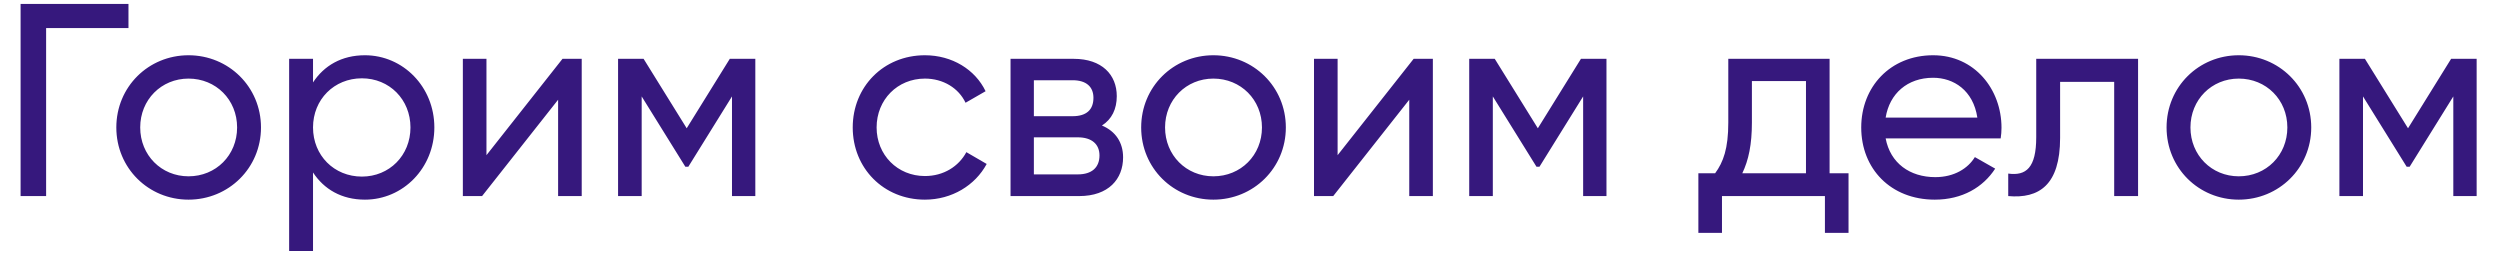 <svg width="255" height="26" viewBox="0 0 255 26" fill="none" xmlns="http://www.w3.org/2000/svg">
<path d="M13.104 0.4V2.864H4.704V20H2.1V0.4H13.104ZM19.229 20.364C15.141 20.364 11.865 17.144 11.865 13C11.865 8.856 15.141 5.636 19.229 5.636C23.317 5.636 26.621 8.856 26.621 13C26.621 17.144 23.317 20.364 19.229 20.364ZM19.229 17.984C22.029 17.984 24.185 15.828 24.185 13C24.185 10.172 22.029 8.016 19.229 8.016C16.457 8.016 14.301 10.172 14.301 13C14.301 15.828 16.457 17.984 19.229 17.984ZM37.221 5.636C41.112 5.636 44.304 8.856 44.304 13C44.304 17.144 41.112 20.364 37.221 20.364C34.84 20.364 33.048 19.3 31.928 17.592V25.6H29.492V6H31.928V8.408C33.048 6.7 34.84 5.636 37.221 5.636ZM36.913 18.012C39.712 18.012 41.868 15.856 41.868 13C41.868 10.144 39.712 7.988 36.913 7.988C34.084 7.988 31.928 10.144 31.928 13C31.928 15.856 34.084 18.012 36.913 18.012ZM57.375 6H59.335V20H56.927V10.172L49.171 20H47.211V6H49.619V15.828L57.375 6ZM77.043 6V20H74.663V9.836L70.211 17.004H69.903L65.451 9.836V20H63.043V6H65.647L70.043 13.084L74.439 6H77.043ZM94.342 20.364C90.114 20.364 86.978 17.144 86.978 13C86.978 8.856 90.114 5.636 94.342 5.636C97.114 5.636 99.466 7.092 100.53 9.304L98.486 10.48C97.786 8.996 96.218 8.016 94.342 8.016C91.542 8.016 89.414 10.172 89.414 13C89.414 15.8 91.542 17.956 94.342 17.956C96.246 17.956 97.786 16.976 98.57 15.52L100.642 16.724C99.466 18.908 97.086 20.364 94.342 20.364ZM112.399 12.804C113.799 13.392 114.555 14.54 114.555 16.052C114.555 18.264 113.071 20 110.075 20H103.075V6H109.515C112.399 6 113.911 7.624 113.911 9.808C113.911 11.124 113.407 12.16 112.399 12.804ZM109.403 8.184H105.455V11.852H109.403C110.803 11.852 111.531 11.208 111.531 9.976C111.531 8.856 110.803 8.184 109.403 8.184ZM109.935 17.788C111.391 17.788 112.147 17.06 112.147 15.856C112.147 14.708 111.363 14.008 109.935 14.008H105.455V17.788H109.935ZM123.764 20.364C119.676 20.364 116.4 17.144 116.4 13C116.4 8.856 119.676 5.636 123.764 5.636C127.852 5.636 131.156 8.856 131.156 13C131.156 17.144 127.852 20.364 123.764 20.364ZM123.764 17.984C126.564 17.984 128.72 15.828 128.72 13C128.72 10.172 126.564 8.016 123.764 8.016C120.992 8.016 118.836 10.172 118.836 13C118.836 15.828 120.992 17.984 123.764 17.984ZM144.192 6H146.152V20H143.744V10.172L135.988 20H134.028V6H136.436V15.828L144.192 6ZM163.86 6V20H161.48V9.836L157.028 17.004H156.72L152.268 9.836V20H149.86V6H152.464L156.86 13.084L161.256 6H163.86ZM186.618 17.676H188.55V23.752H186.142V20H175.642V23.752H173.234V17.676H174.942C175.782 16.528 176.286 15.156 176.286 12.496V6H186.618V17.676ZM177.714 17.676H184.21V8.268H178.694V12.496C178.694 14.736 178.358 16.332 177.714 17.676ZM192.337 14.12C192.813 16.64 194.801 18.068 197.405 18.068C199.337 18.068 200.737 17.172 201.437 16.024L203.509 17.2C202.277 19.104 200.149 20.364 197.349 20.364C192.841 20.364 189.845 17.2 189.845 13C189.845 8.856 192.813 5.636 197.181 5.636C201.409 5.636 204.153 9.108 204.153 13.028C204.153 13.392 204.125 13.756 204.069 14.12H192.337ZM197.181 7.932C194.549 7.932 192.729 9.556 192.337 11.992H201.689C201.269 9.22 199.281 7.932 197.181 7.932ZM218.083 6V20H215.647V8.352H210.131V14.064C210.131 18.88 207.975 20.28 204.839 20V17.704C206.659 17.956 207.695 17.116 207.695 14.008V6H218.083ZM228.354 20.364C224.266 20.364 220.99 17.144 220.99 13C220.99 8.856 224.266 5.636 228.354 5.636C232.442 5.636 235.746 8.856 235.746 13C235.746 17.144 232.442 20.364 228.354 20.364ZM228.354 17.984C231.154 17.984 233.31 15.828 233.31 13C233.31 10.172 231.154 8.016 228.354 8.016C225.582 8.016 223.426 10.172 223.426 13C223.426 15.828 225.582 17.984 228.354 17.984ZM252.618 6V20H250.238V9.836L245.786 17.004H245.478L241.026 9.836V20H238.618V6H241.222L245.618 13.084L250.014 6H252.618Z" fill="#36187D"/>
</svg>
